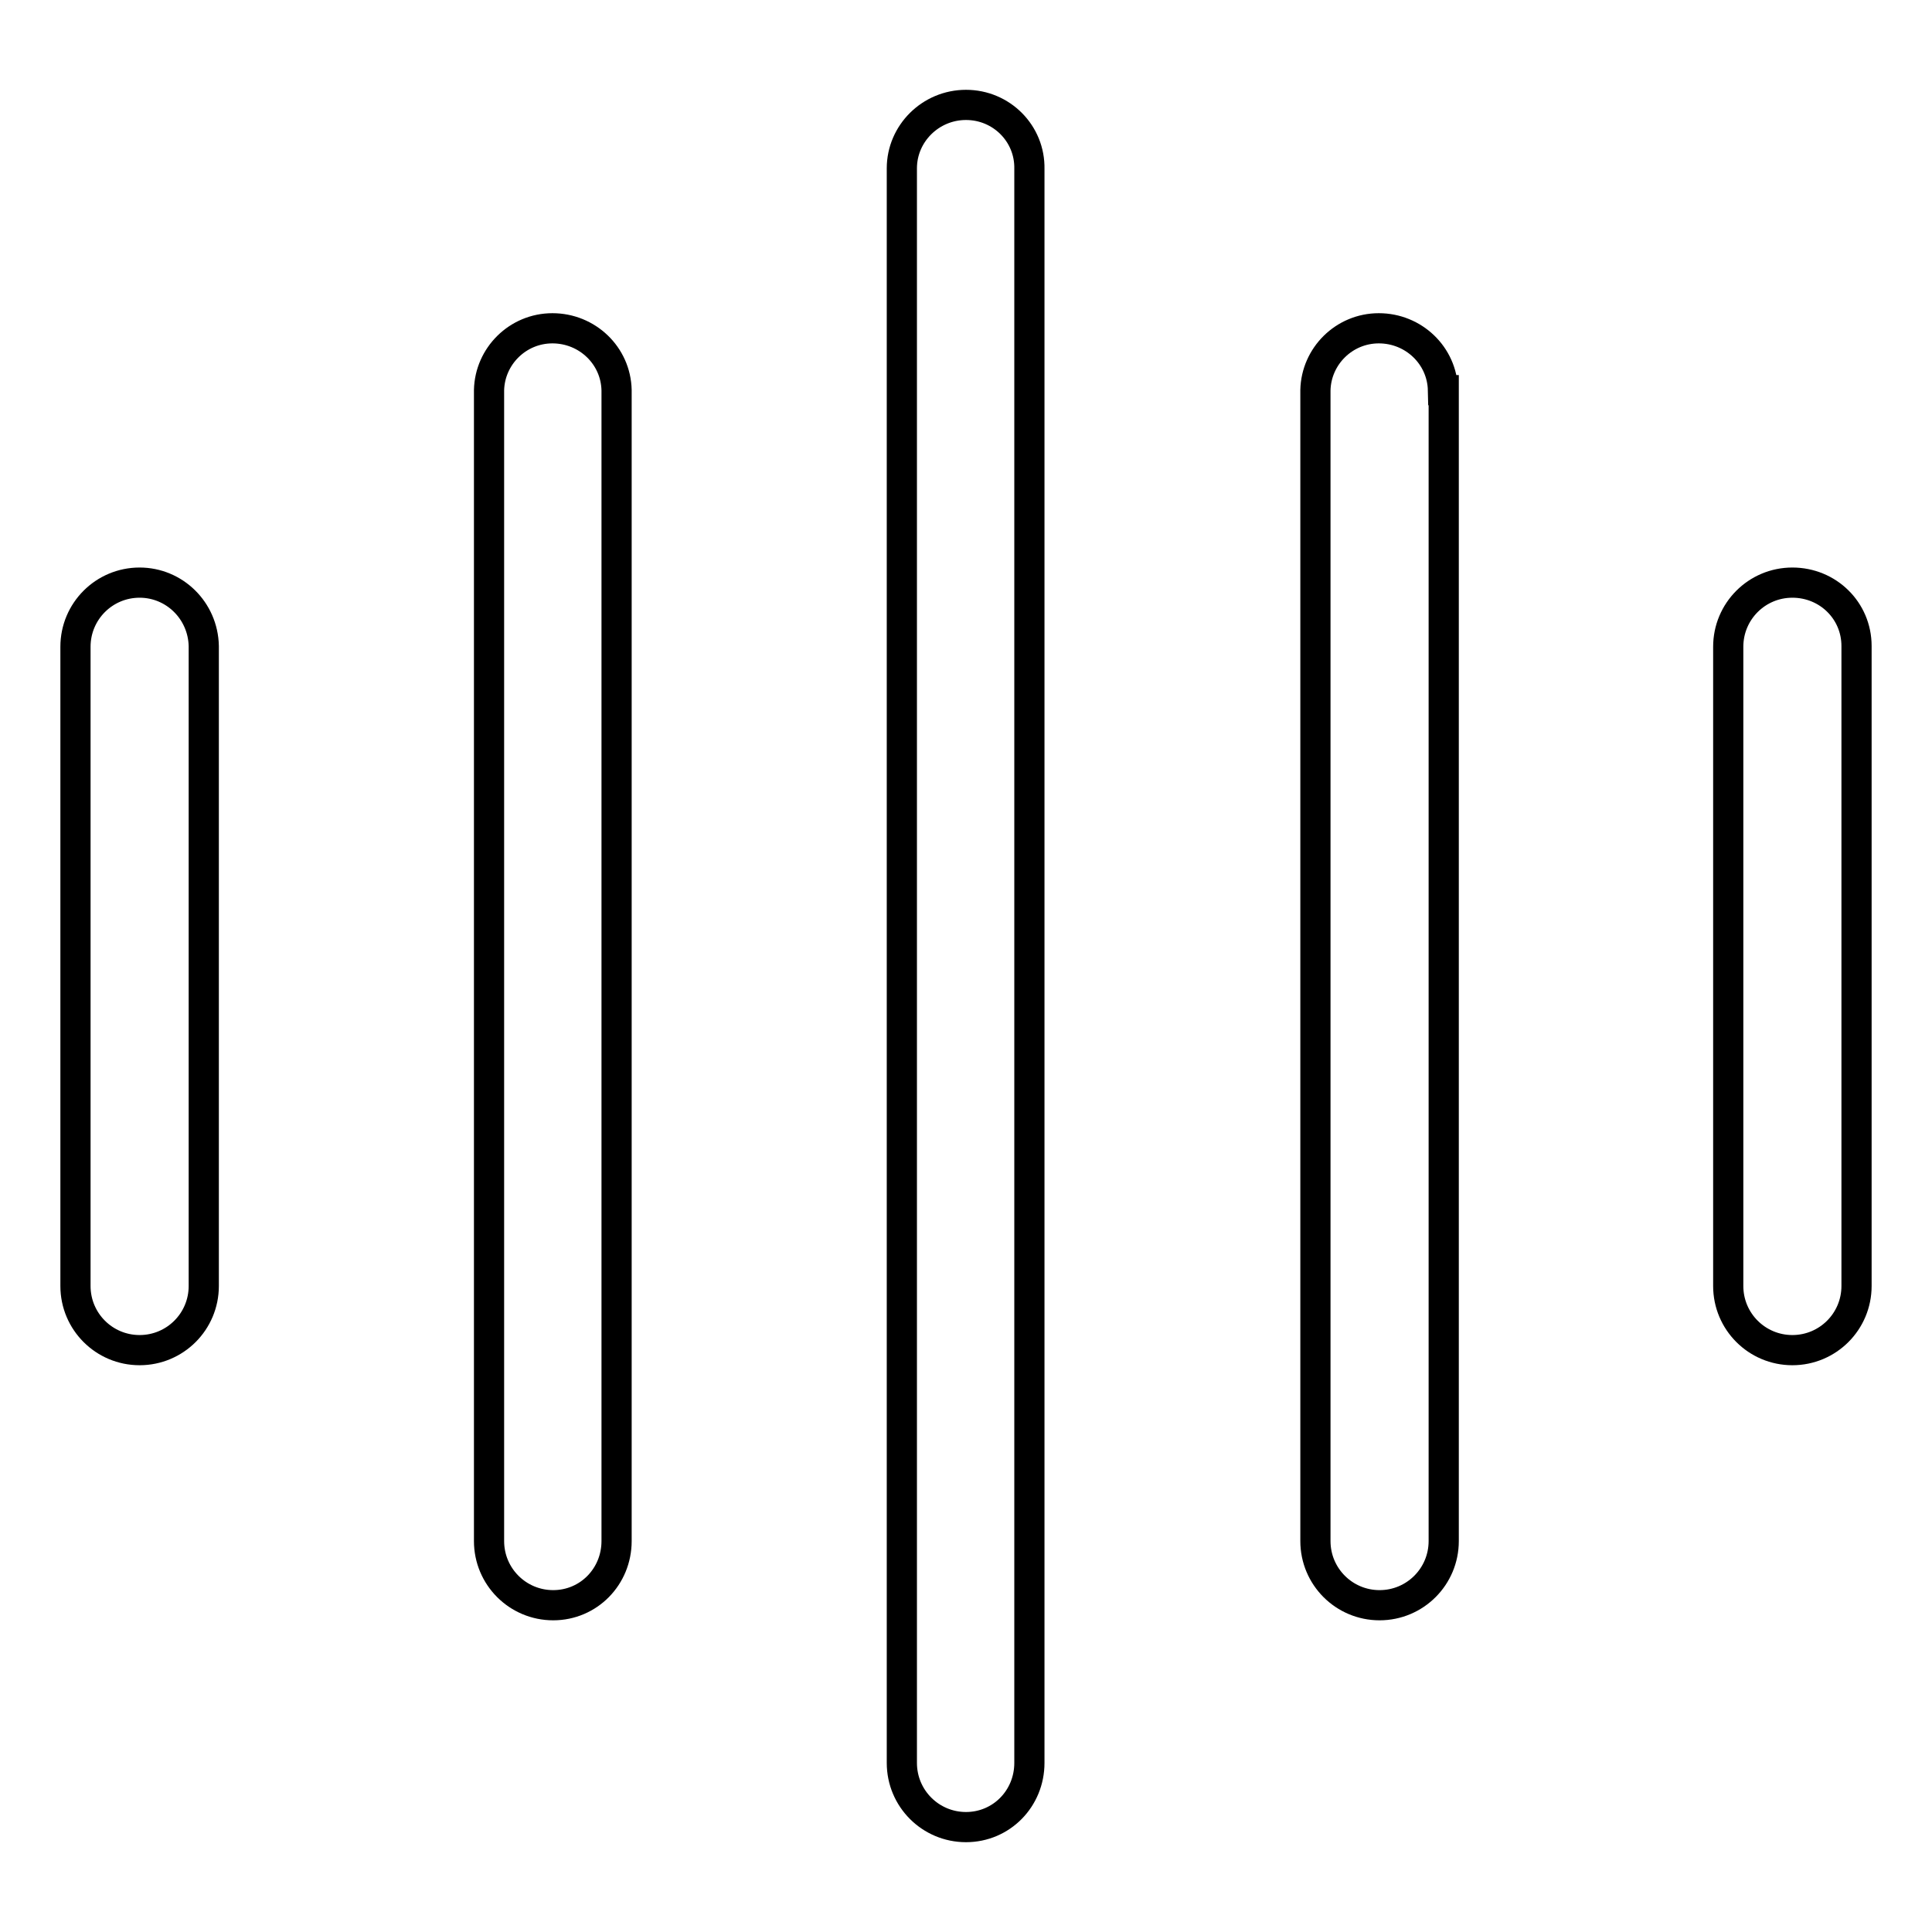 <?xml version="1.0" encoding="utf-8"?>
<!-- Svg Vector Icons : http://www.onlinewebfonts.com/icon -->
<!DOCTYPE svg PUBLIC "-//W3C//DTD SVG 1.1//EN" "http://www.w3.org/Graphics/SVG/1.1/DTD/svg11.dtd">
<svg version="1.1" xmlns="http://www.w3.org/2000/svg" xmlns:xlink="http://www.w3.org/1999/xlink" x="0px" y="0px" viewBox="0 0 256 256" enable-background="new 0 0 256 256" xml:space="preserve">
<g> <path stroke-width="4" fill-opacity="0" stroke="#000000"  d="M128,13.9c-4.7,0-8.5,3.8-8.5,8.4v211.3c0,4.7,3.8,8.5,8.5,8.5c4.7,0,8.4-3.8,8.4-8.5V22.4 C136.5,17.7,132.7,13.9,128,13.9z M81.7,51.7L81.7,51.7c-0.1-4.6-3.9-8.2-8.5-8.2s-8.3,3.7-8.4,8.2h0v0.1c0,0,0,0.1,0,0.1 c0,0,0,0.1,0,0.1v152.2c0,4.7,3.8,8.5,8.5,8.5c4.7,0,8.4-3.8,8.4-8.5c0,0,0,0,0-0.1V51.7z M191.2,51.7L191.2,51.7 c-0.1-4.6-3.9-8.2-8.5-8.2c-4.6,0-8.3,3.7-8.4,8.2h0v0.1c0,0,0,0.1,0,0.1c0,0,0,0.1,0,0.1v152.2c0,4.7,3.8,8.5,8.5,8.5 s8.5-3.8,8.5-8.5c0,0,0,0,0-0.1V51.7z M18.5,77.2c-4.7,0-8.5,3.8-8.5,8.5v84.7c0,4.7,3.8,8.5,8.5,8.5c4.7,0,8.5-3.8,8.5-8.5V85.6 C26.9,80.9,23.1,77.2,18.5,77.2z M237.5,77.2c-4.7,0-8.5,3.8-8.5,8.5v84.7c0,4.7,3.8,8.5,8.5,8.5c4.7,0,8.5-3.8,8.5-8.5V85.6 C246,80.9,242.2,77.2,237.5,77.2z"/></g>
</svg>